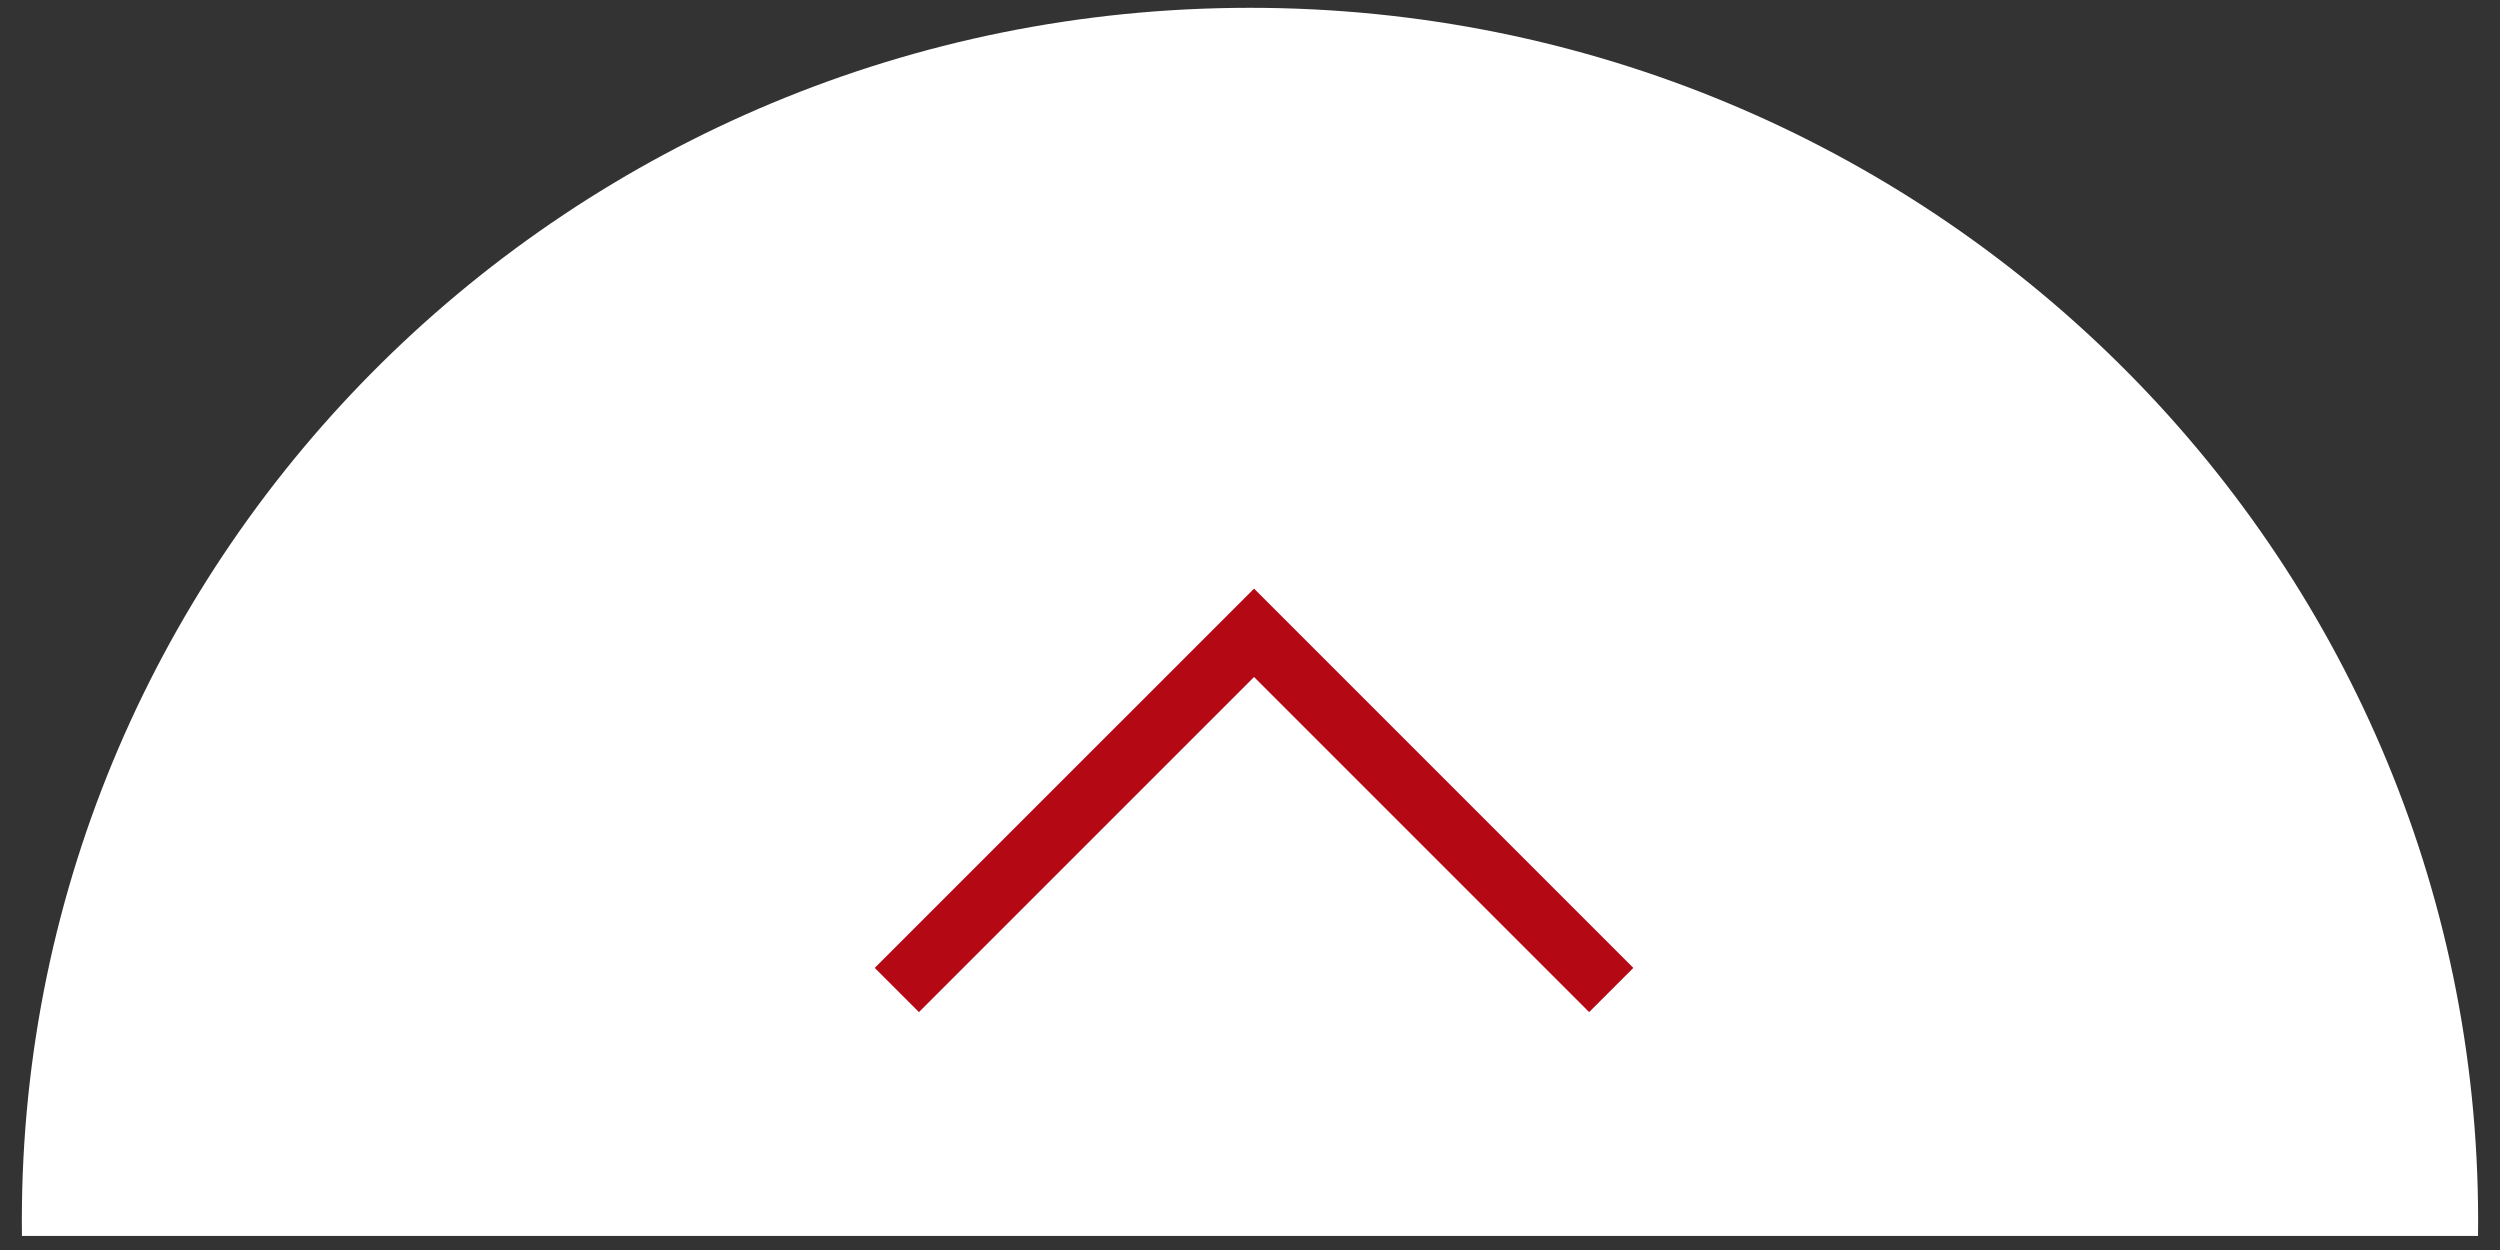 <svg width="80" height="40" viewBox="0 0 80 40" fill="none" xmlns="http://www.w3.org/2000/svg">
<rect x="0" y="0" width="80" height="40" fill="#333333" stroke="none"/>
<path fill-rule="evenodd" clip-rule="evenodd" d="M39.999 0.25C18.294 0.25 0.699 17.625 0.699 39.059C0.699 39.223 0.7 39.387 0.702 39.55H79.297C79.299 39.387 79.3 39.223 79.3 39.059C79.3 17.625 61.704 0.25 39.999 0.25Z" fill="white"/>
<path d="M28.699 31.68L40.13 20.25L51.56 31.68" stroke="#B40815" stroke-width="2"/>
</svg>
